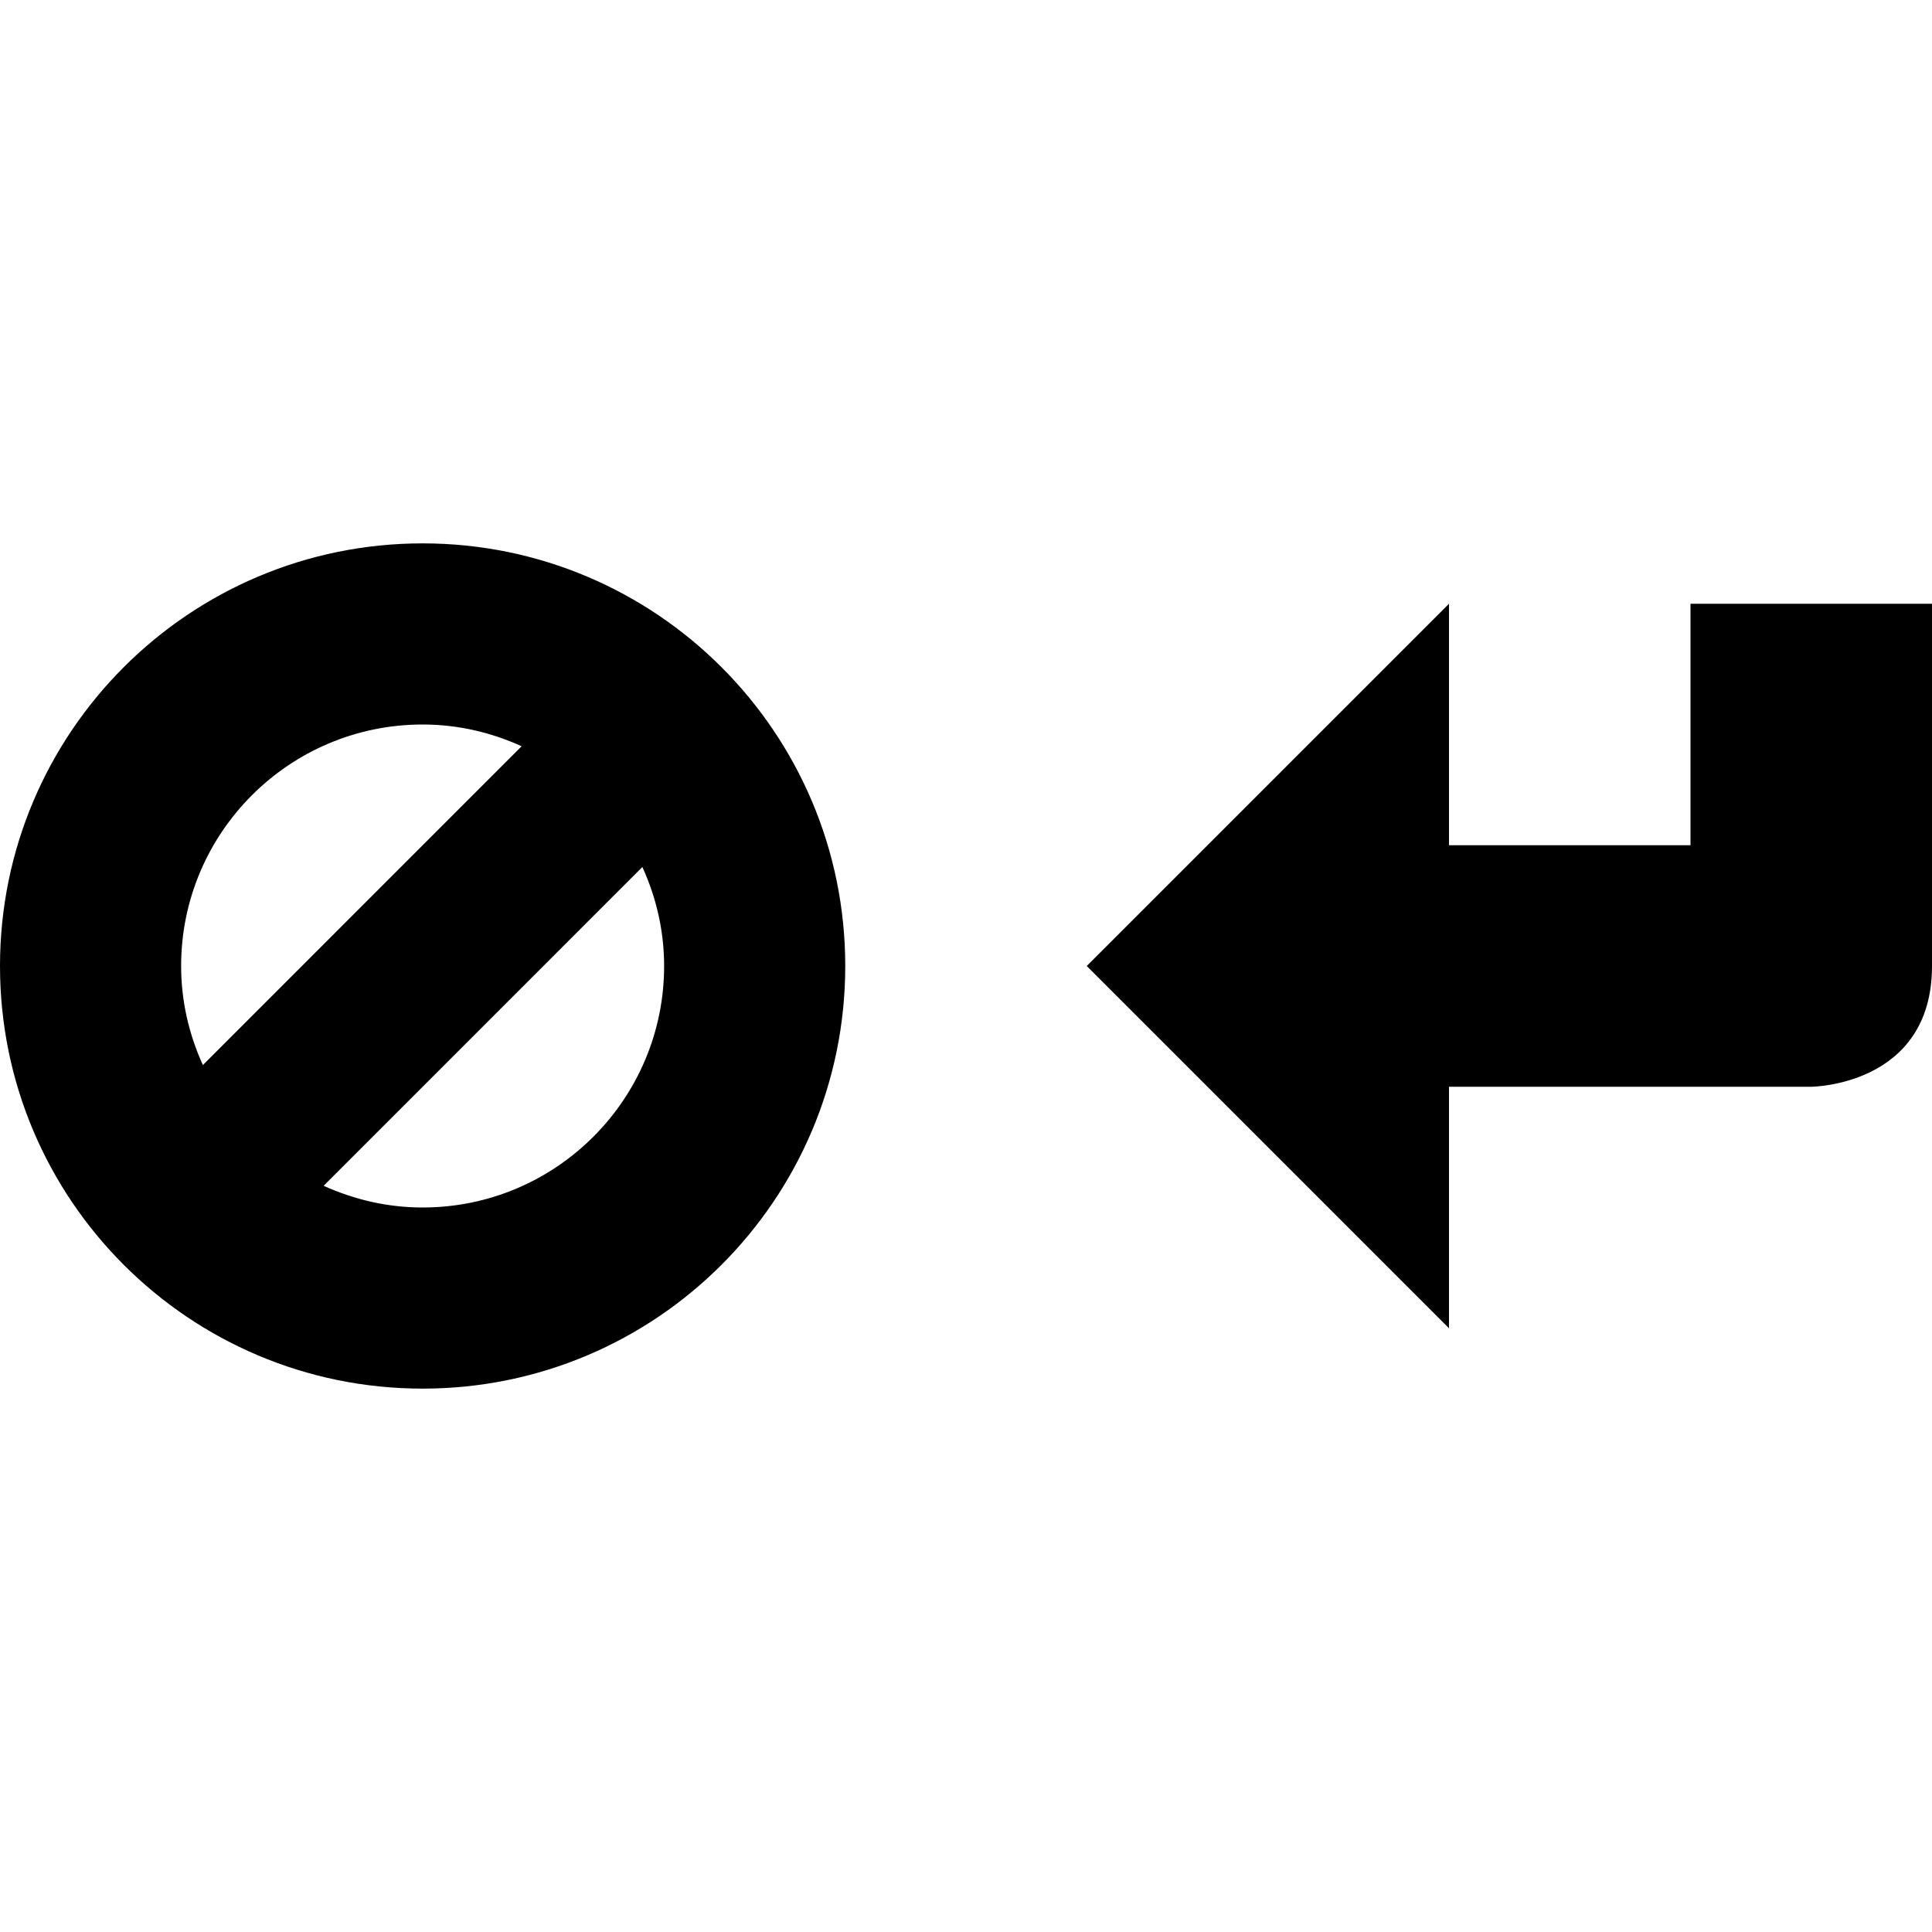 <?xml version="1.0" ?><svg height="1024" width="1024" xmlns="http://www.w3.org/2000/svg"><path d="M896 320v128H768V320L576 512l192 192V576h192c0 0 64-0.375 64-64s0-192 0-192H896zM224 288C100.281 288 0 388.281 0 512c0 123.75 100.281 224 224 224s224-100.25 224-224C448 388.281 347.719 288 224 288zM96 512c0-70.656 57.344-128 128-128 18.75 0 36.406 4.219 52.469 11.531L107.531 564.5C100.219 548.375 96 530.75 96 512zM224 640c-18.75 0-36.406-4.25-52.469-11.5l168.938-168.969C347.781 475.594 352 493.25 352 512 352 582.625 294.656 640 224 640z"/></svg>